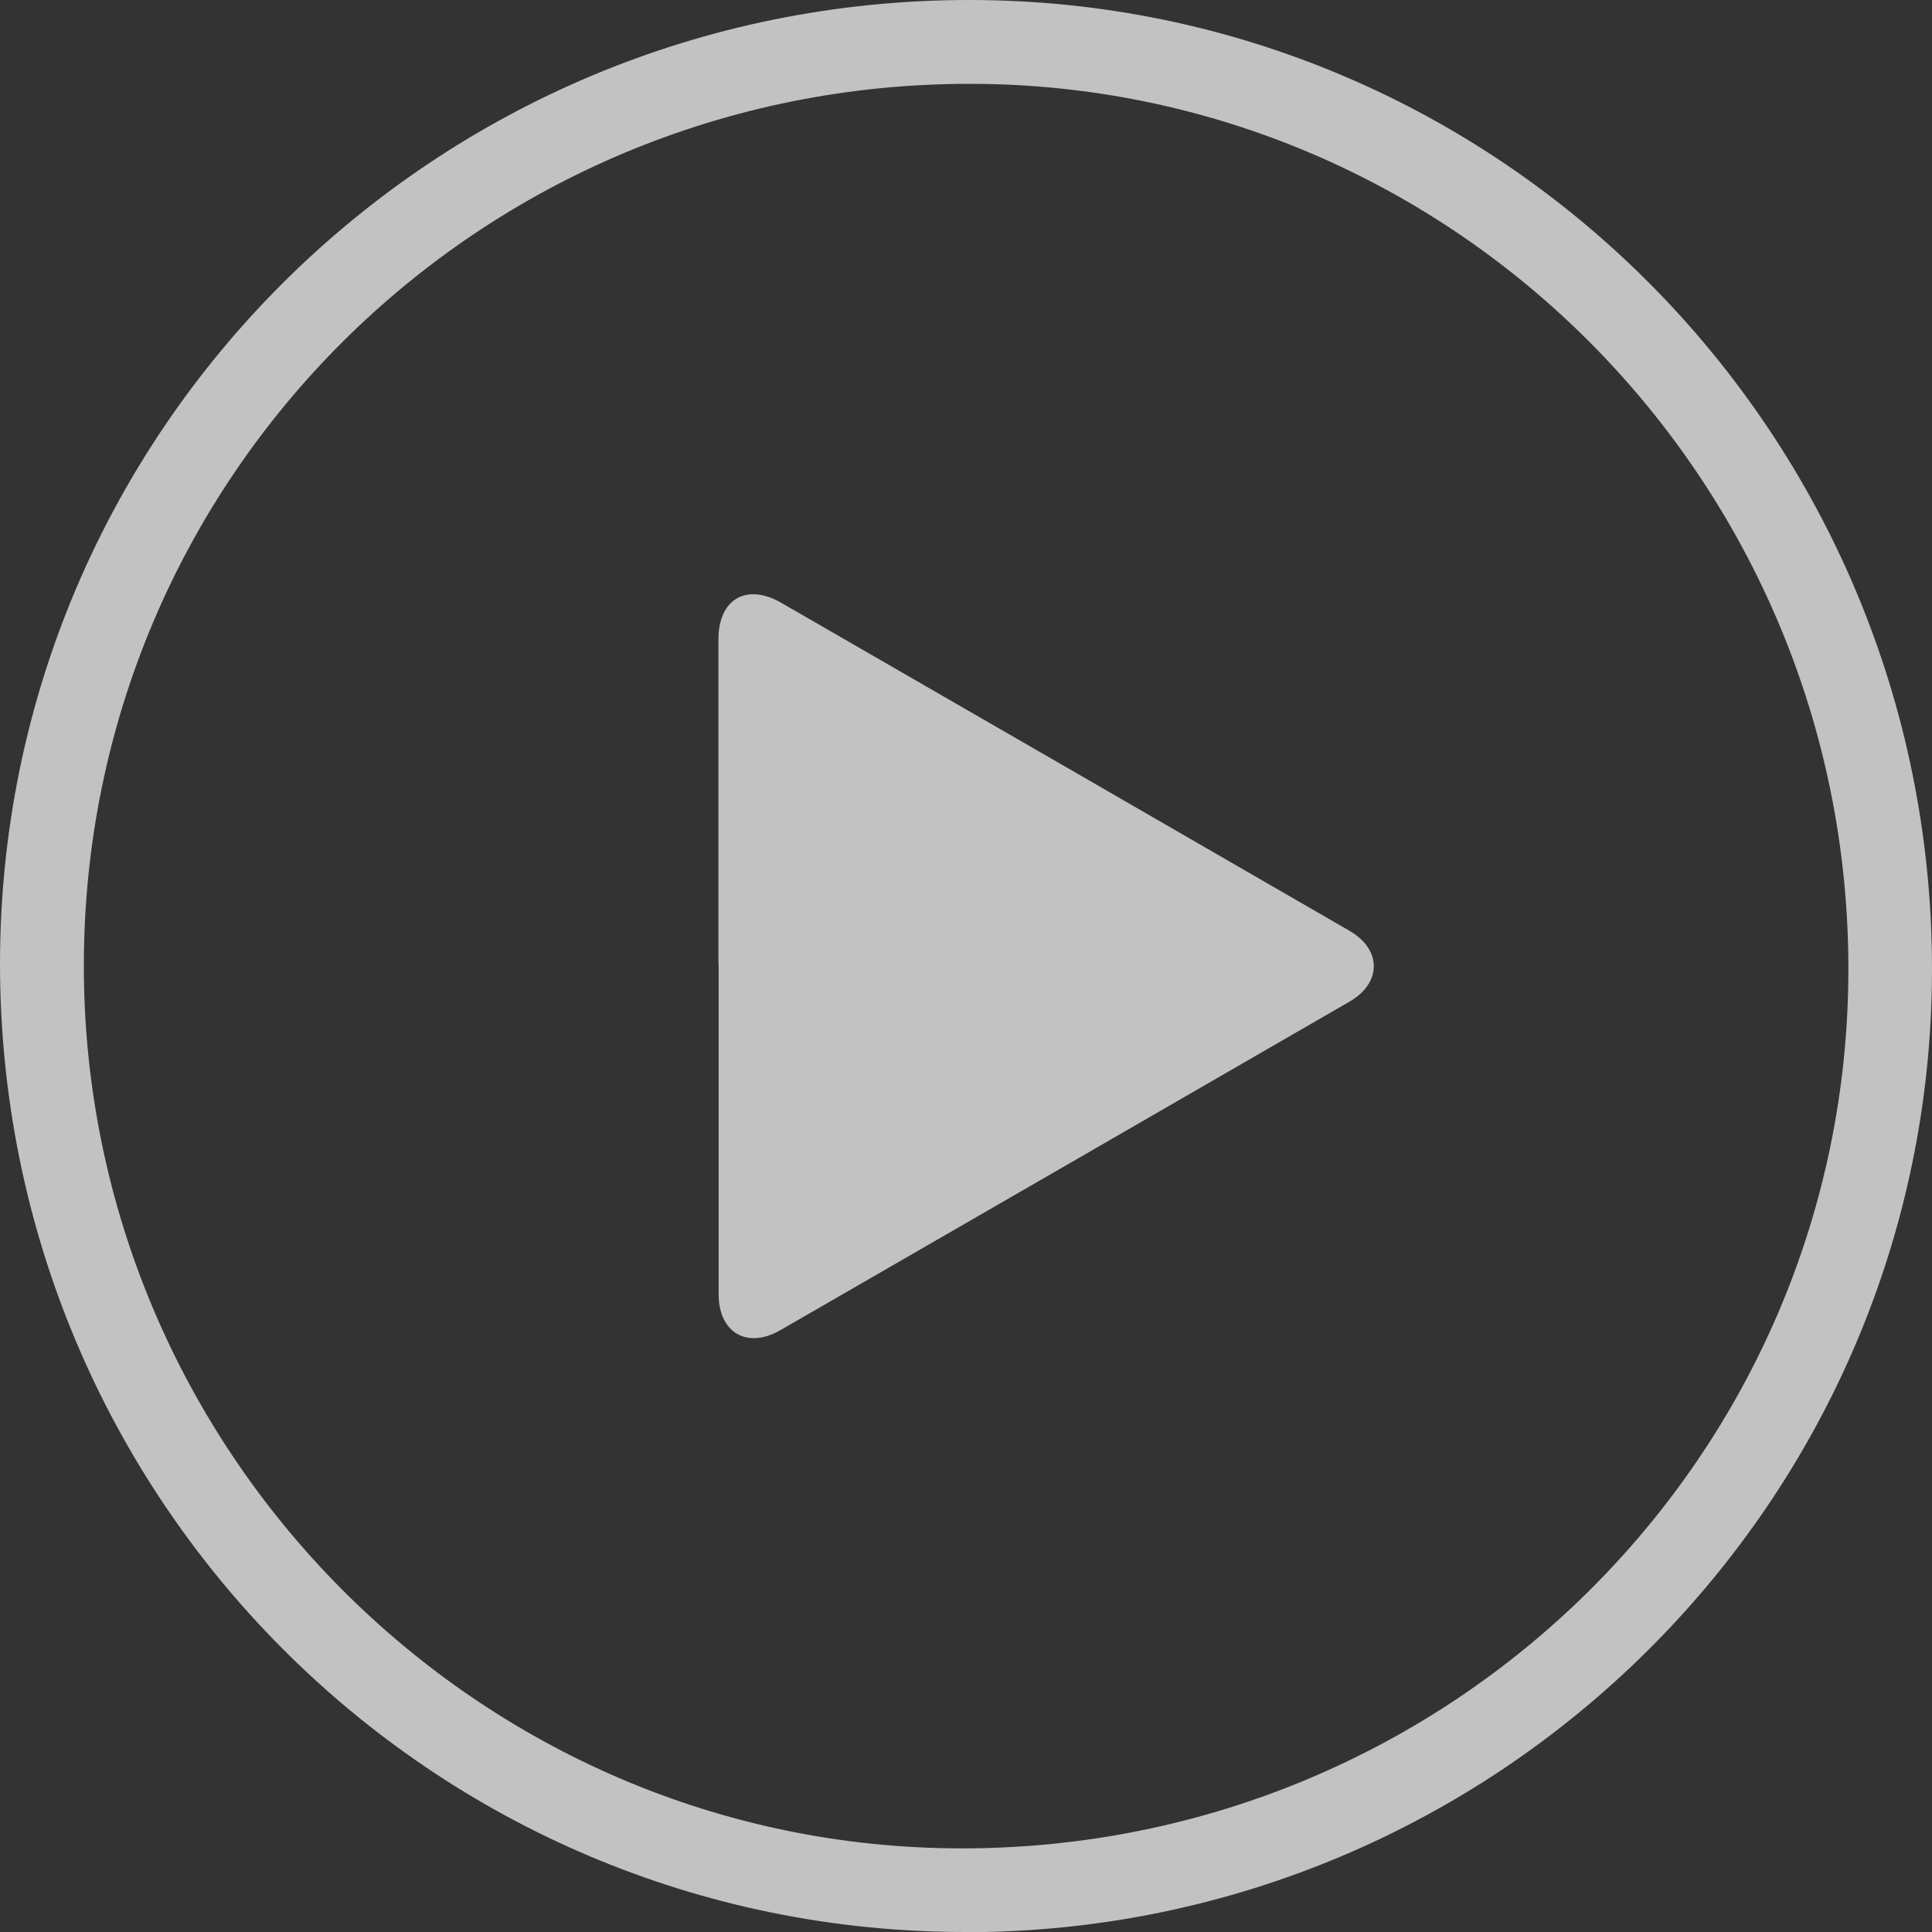 <svg width="150" height="150" viewBox="0 0 150 150" fill="none" xmlns="http://www.w3.org/2000/svg">
<rect x="0" y="0" width="150" height="150" fill="#333333" stroke="none"/>
<g clip-path="url(#clip0_1414_27580)">
<path d="M74.933 150C33.487 150 0 116.378 0 74.814C0.017 33.436 33.689 -0.017 75.287 6.37126e-06C116.58 0.017 150.034 33.74 150 75.303C149.966 116.513 116.294 150.017 74.916 150.017M6.509 74.983C6.509 112.652 37.129 143.475 74.612 143.508C112.685 143.542 143.491 113.023 143.508 75.253C143.525 37.348 112.955 6.525 75.303 6.509C37.213 6.492 6.509 37.062 6.509 74.983Z" fill="white" fill-opacity="0.7"/>
<path d="M55.778 74.899C55.778 66.485 55.778 58.054 55.778 49.64C55.778 46.521 57.953 45.24 60.668 46.808C75.371 55.289 90.075 63.77 104.778 72.269C107.29 73.719 107.29 76.315 104.778 77.765C90.041 86.281 75.321 94.779 60.584 103.277C58.004 104.761 55.795 103.462 55.795 100.495C55.795 91.963 55.795 83.431 55.795 74.899" fill="white" fill-opacity="0.7"/>
</g>
<defs>
<clipPath id="clip0_1414_27580">
<rect width="150" height="150" fill="white"/>
</clipPath>
</defs>
</svg>
